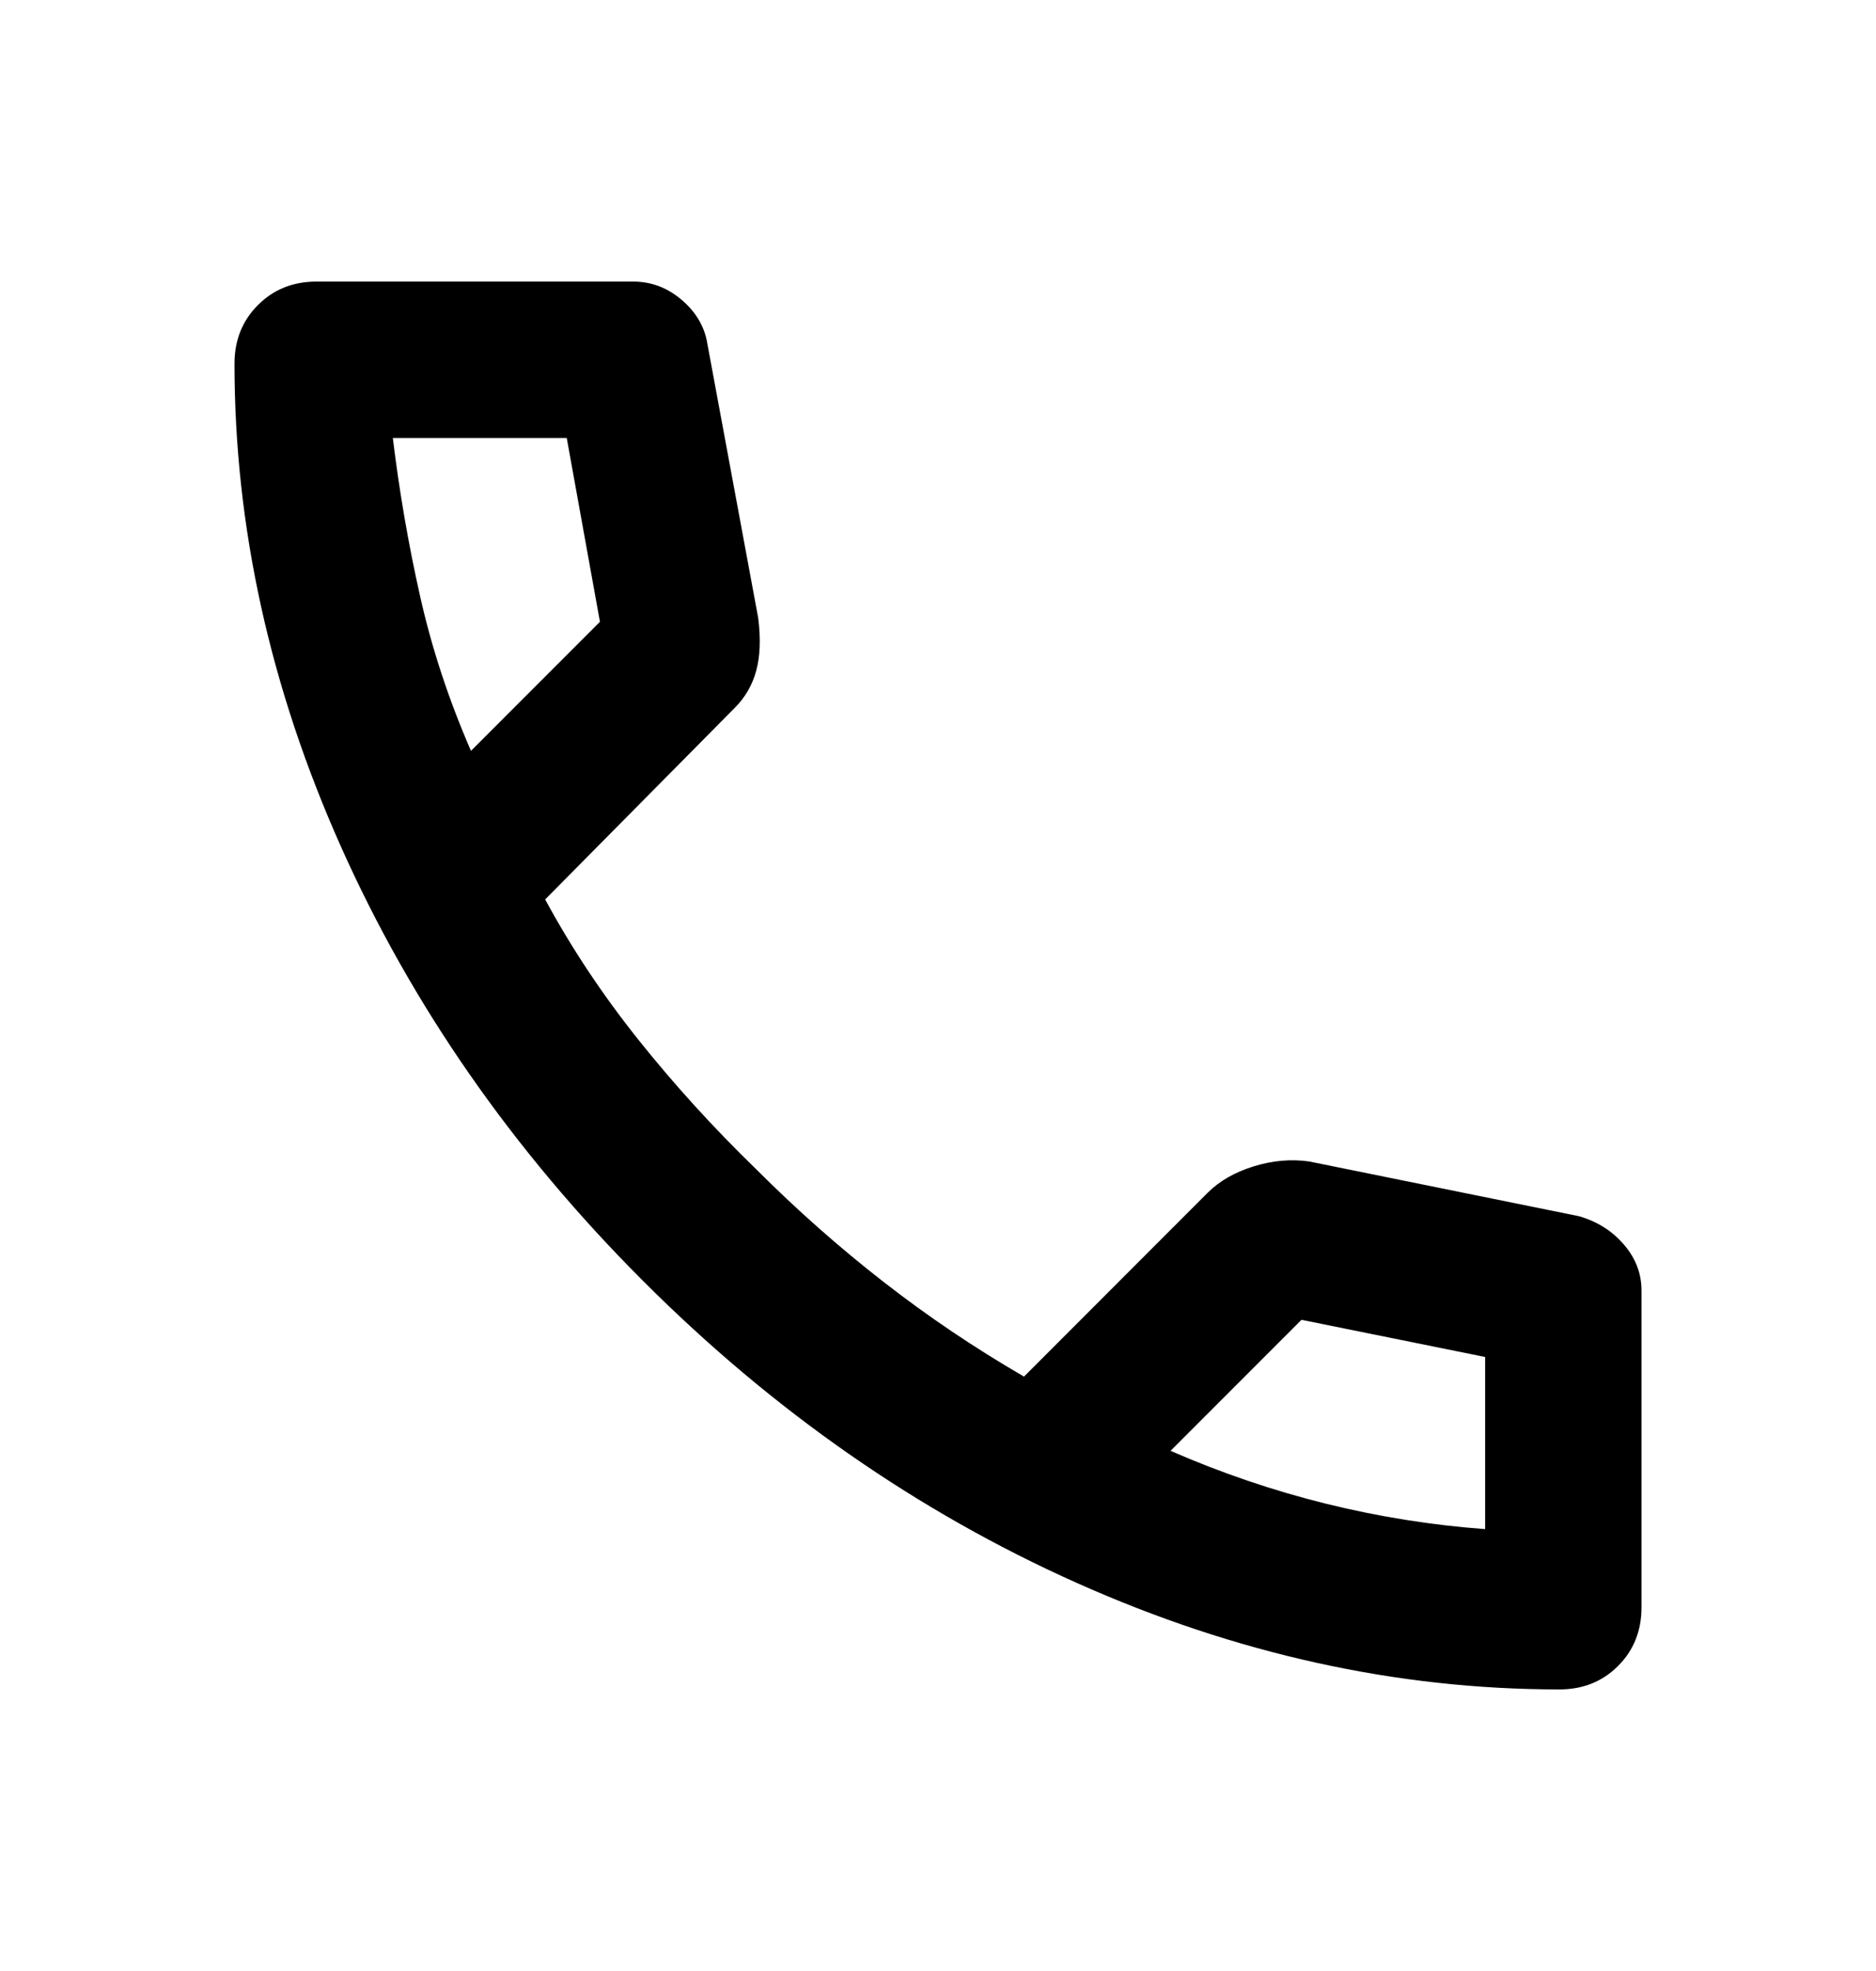 <svg width="20" height="21" viewBox="0 0 20 21" fill="none" xmlns="http://www.w3.org/2000/svg">
<path d="M16.625 18C14.889 18 13.174 17.622 11.479 16.865C9.785 16.108 8.243 15.035 6.854 13.646C5.465 12.257 4.392 10.715 3.635 9.021C2.878 7.326 2.5 5.611 2.5 3.875C2.5 3.625 2.583 3.417 2.75 3.25C2.917 3.083 3.125 3 3.375 3H6.75C6.944 3 7.118 3.066 7.271 3.198C7.424 3.33 7.514 3.486 7.542 3.667L8.083 6.583C8.111 6.806 8.104 6.993 8.062 7.146C8.021 7.299 7.944 7.431 7.833 7.542L5.812 9.583C6.09 10.097 6.42 10.594 6.802 11.073C7.184 11.552 7.604 12.014 8.062 12.458C8.493 12.889 8.944 13.288 9.417 13.656C9.889 14.024 10.389 14.361 10.917 14.667L12.875 12.708C13 12.583 13.163 12.49 13.365 12.427C13.566 12.365 13.764 12.347 13.958 12.375L16.833 12.958C17.028 13.014 17.188 13.115 17.312 13.26C17.438 13.406 17.5 13.569 17.5 13.75V17.125C17.5 17.375 17.417 17.583 17.25 17.75C17.083 17.917 16.875 18 16.625 18ZM5.021 8L6.396 6.625L6.042 4.667H4.188C4.257 5.236 4.354 5.799 4.479 6.354C4.604 6.91 4.785 7.458 5.021 8ZM12.479 15.458C13.021 15.694 13.573 15.882 14.135 16.021C14.698 16.16 15.264 16.25 15.833 16.292V14.458L13.875 14.062L12.479 15.458Z" fill="#000"/>
</svg>
